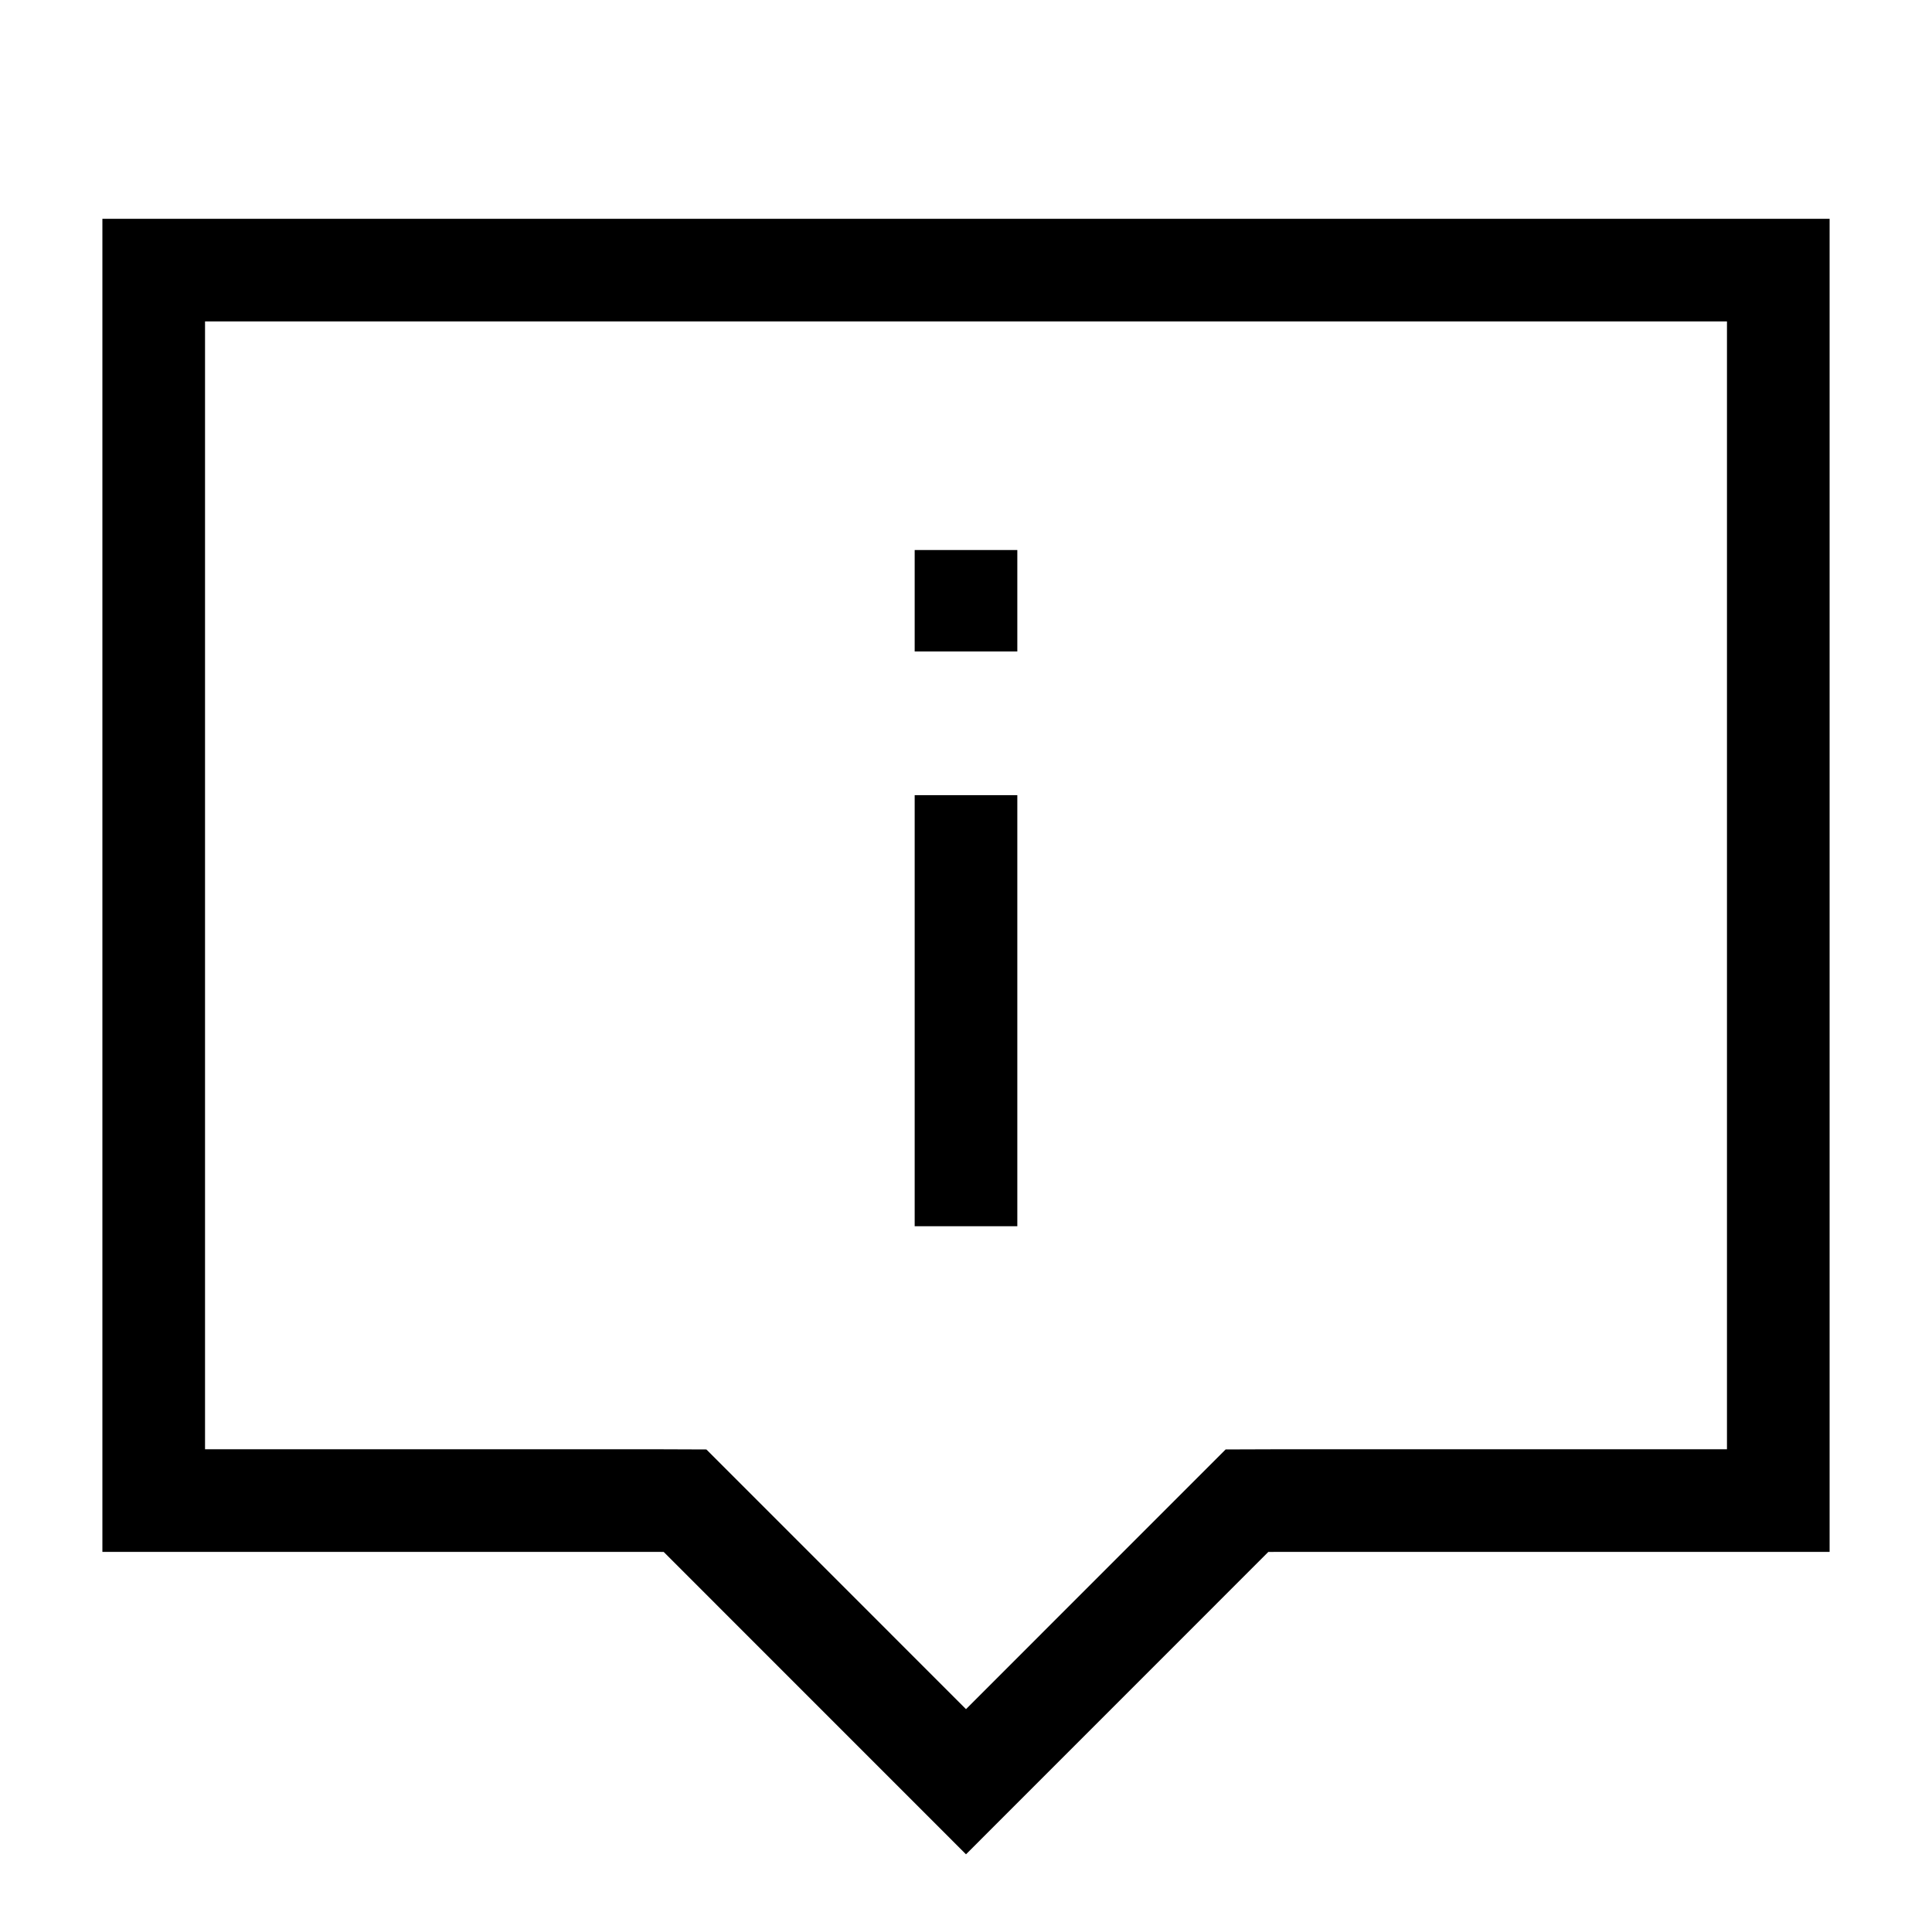 <!--Generator: Adobe Illustrator 16.0.3, SVG Export Plug-In . SVG Version: 6.00 Build 0)--><svg xmlns="http://www.w3.org/2000/svg" width="32" height="32"><path fill="none" stroke="#000" stroke-width="1.7" stroke-miterlimit="10" d="M21.25 24.854h8.204V4.474H2.546v20.38H10.801l.545.002L16 29.511l4.654-4.655zM16 13.17v7.14M16 10.79V9.11"/></svg>